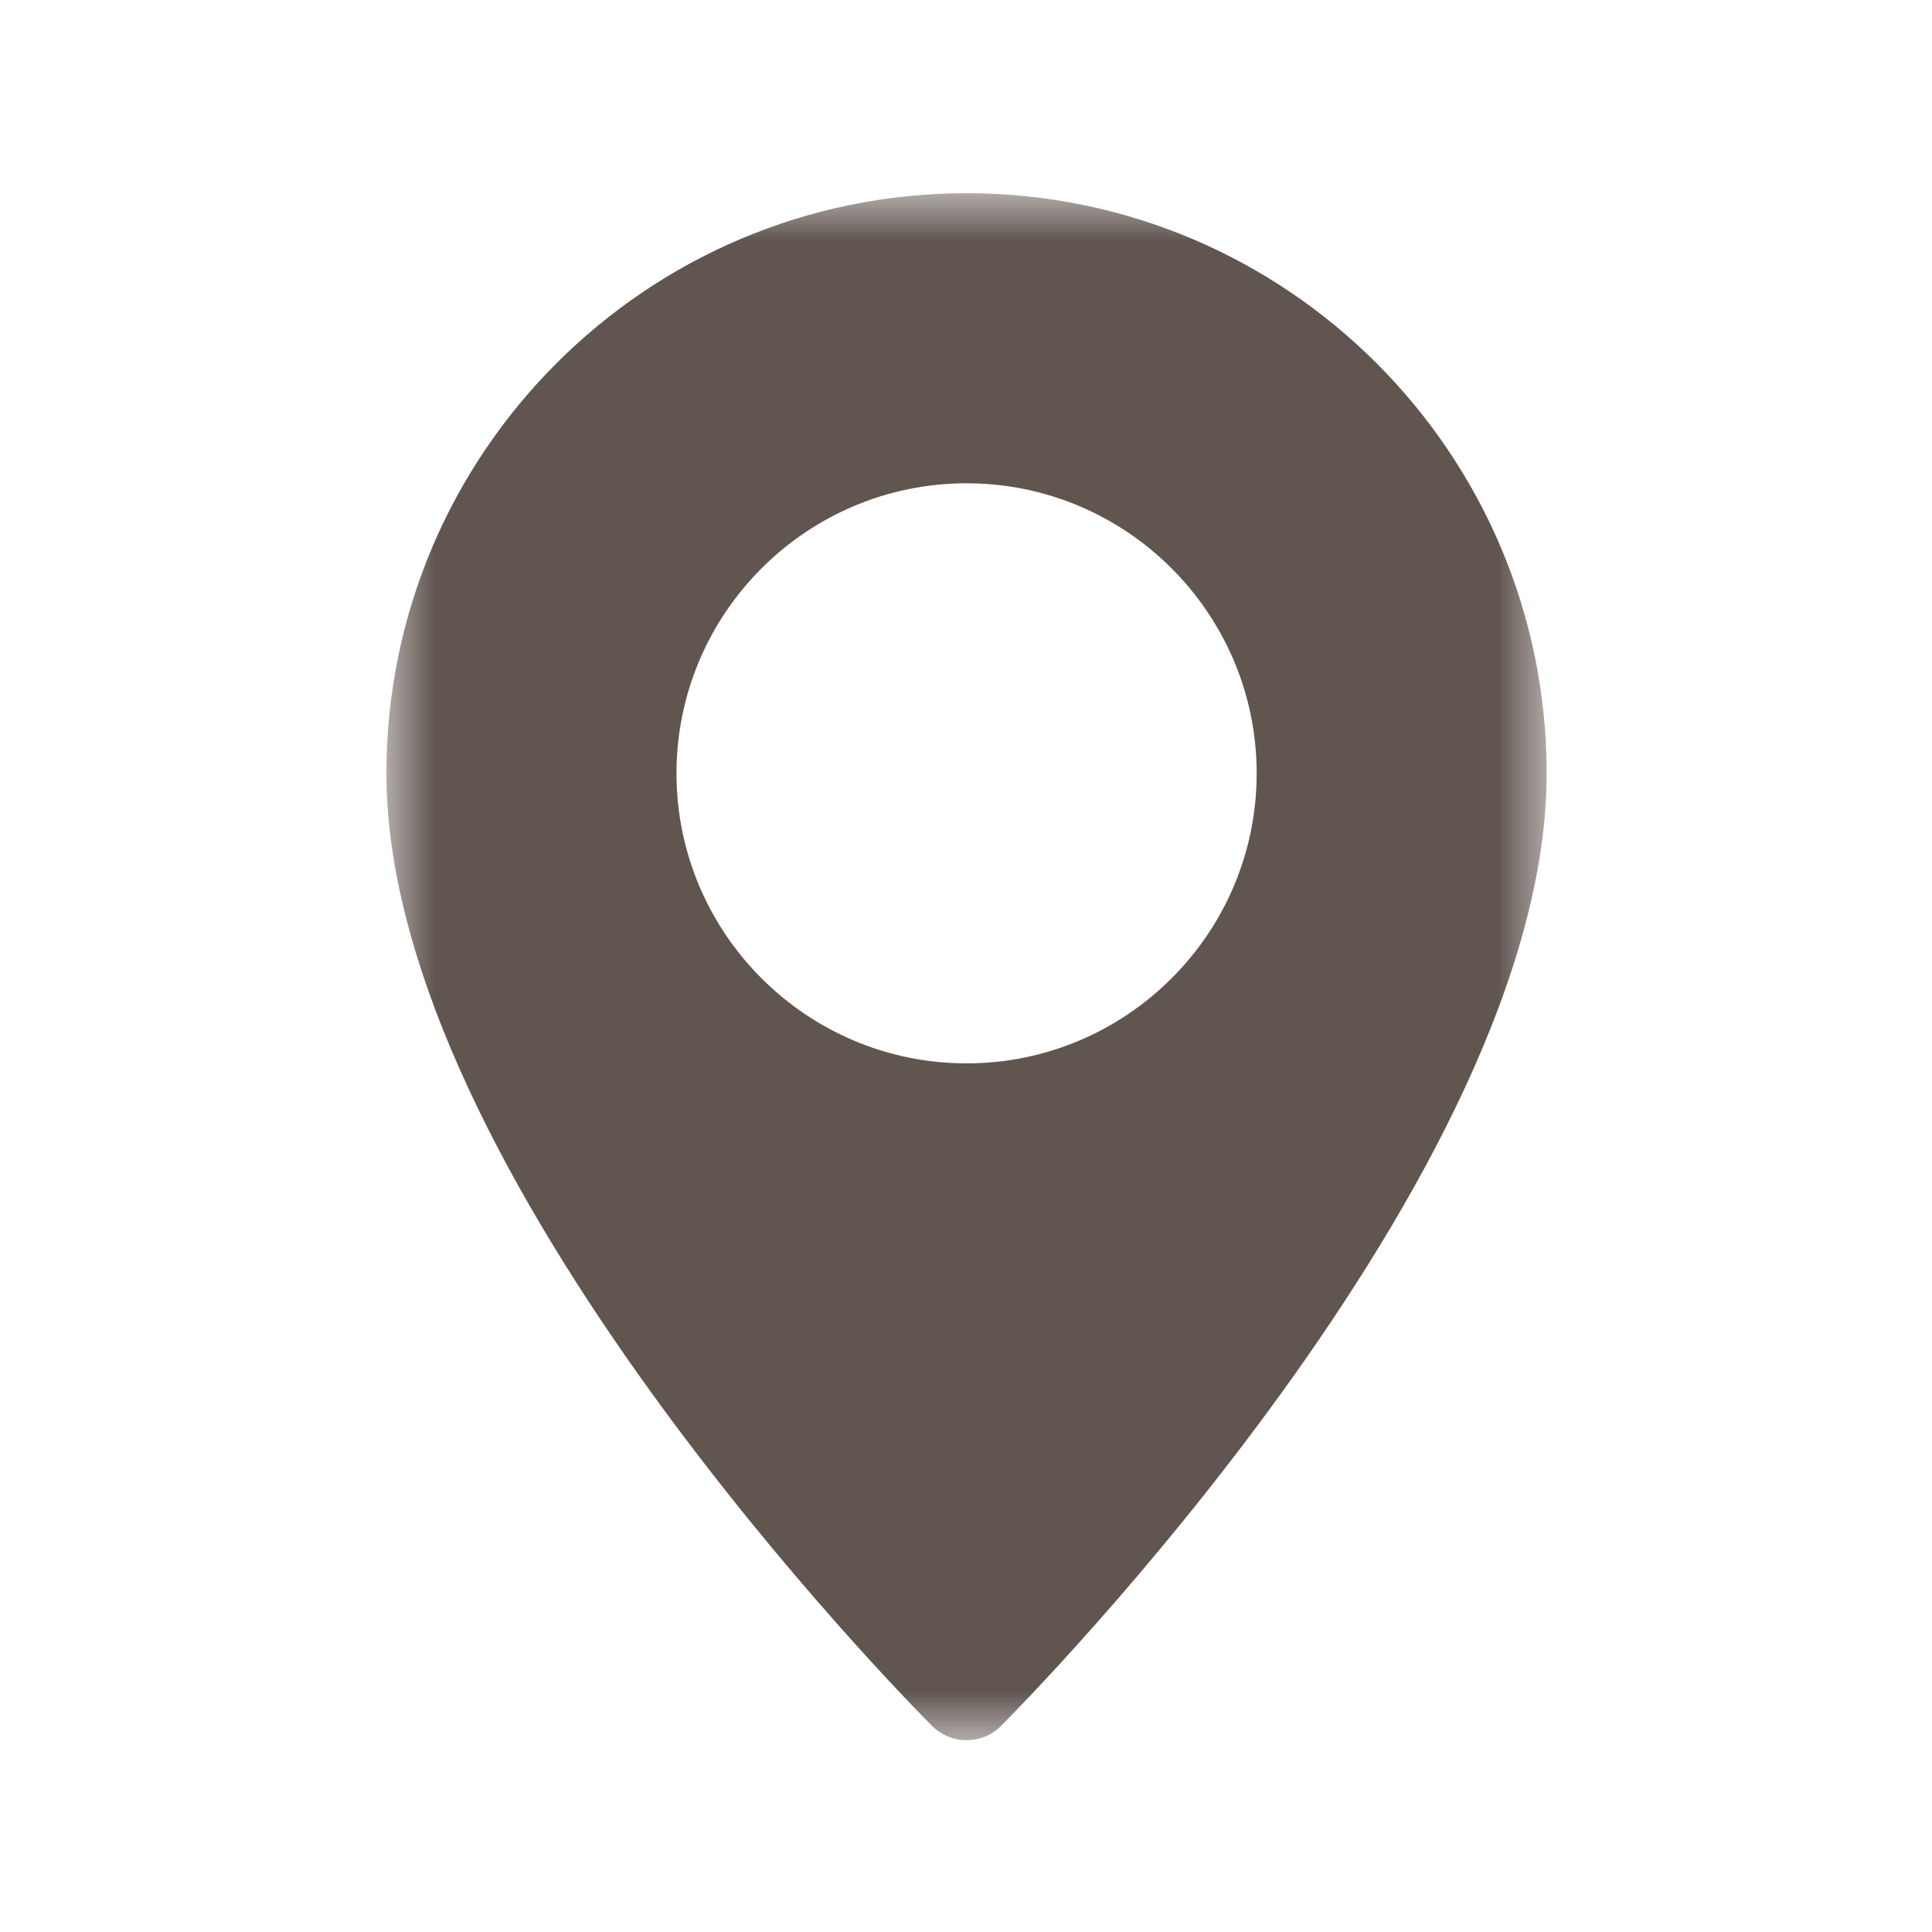 <svg width="20" height="20" viewBox="0 0 20 20" fill="none" xmlns="http://www.w3.org/2000/svg">
<mask id="mask0_2208_1513" style="mask-type:luminance" maskUnits="userSpaceOnUse" x="4" y="2" width="13" height="16">
<path d="M4 2H16.04V18H4V2Z" fill="white"/>
</mask>
<g mask="url(#mask0_2208_1513)">
<path d="M10.006 2C6.693 2 4 4.693 4 8.006C4 12.168 9.421 17.637 9.651 17.869C9.75 17.966 9.877 18.015 10.006 18.015C10.134 18.015 10.262 17.966 10.36 17.869C10.59 17.637 16.011 12.168 16.011 8.006C16.011 4.693 13.318 2 10.006 2ZM10.006 11.008C8.35 11.008 7.003 9.661 7.003 8.006C7.003 6.35 8.35 5.003 10.006 5.003C11.661 5.003 13.009 6.35 13.009 8.006C13.009 9.661 11.661 11.008 10.006 11.008Z" fill="#615550"/>
</g>
</svg>

